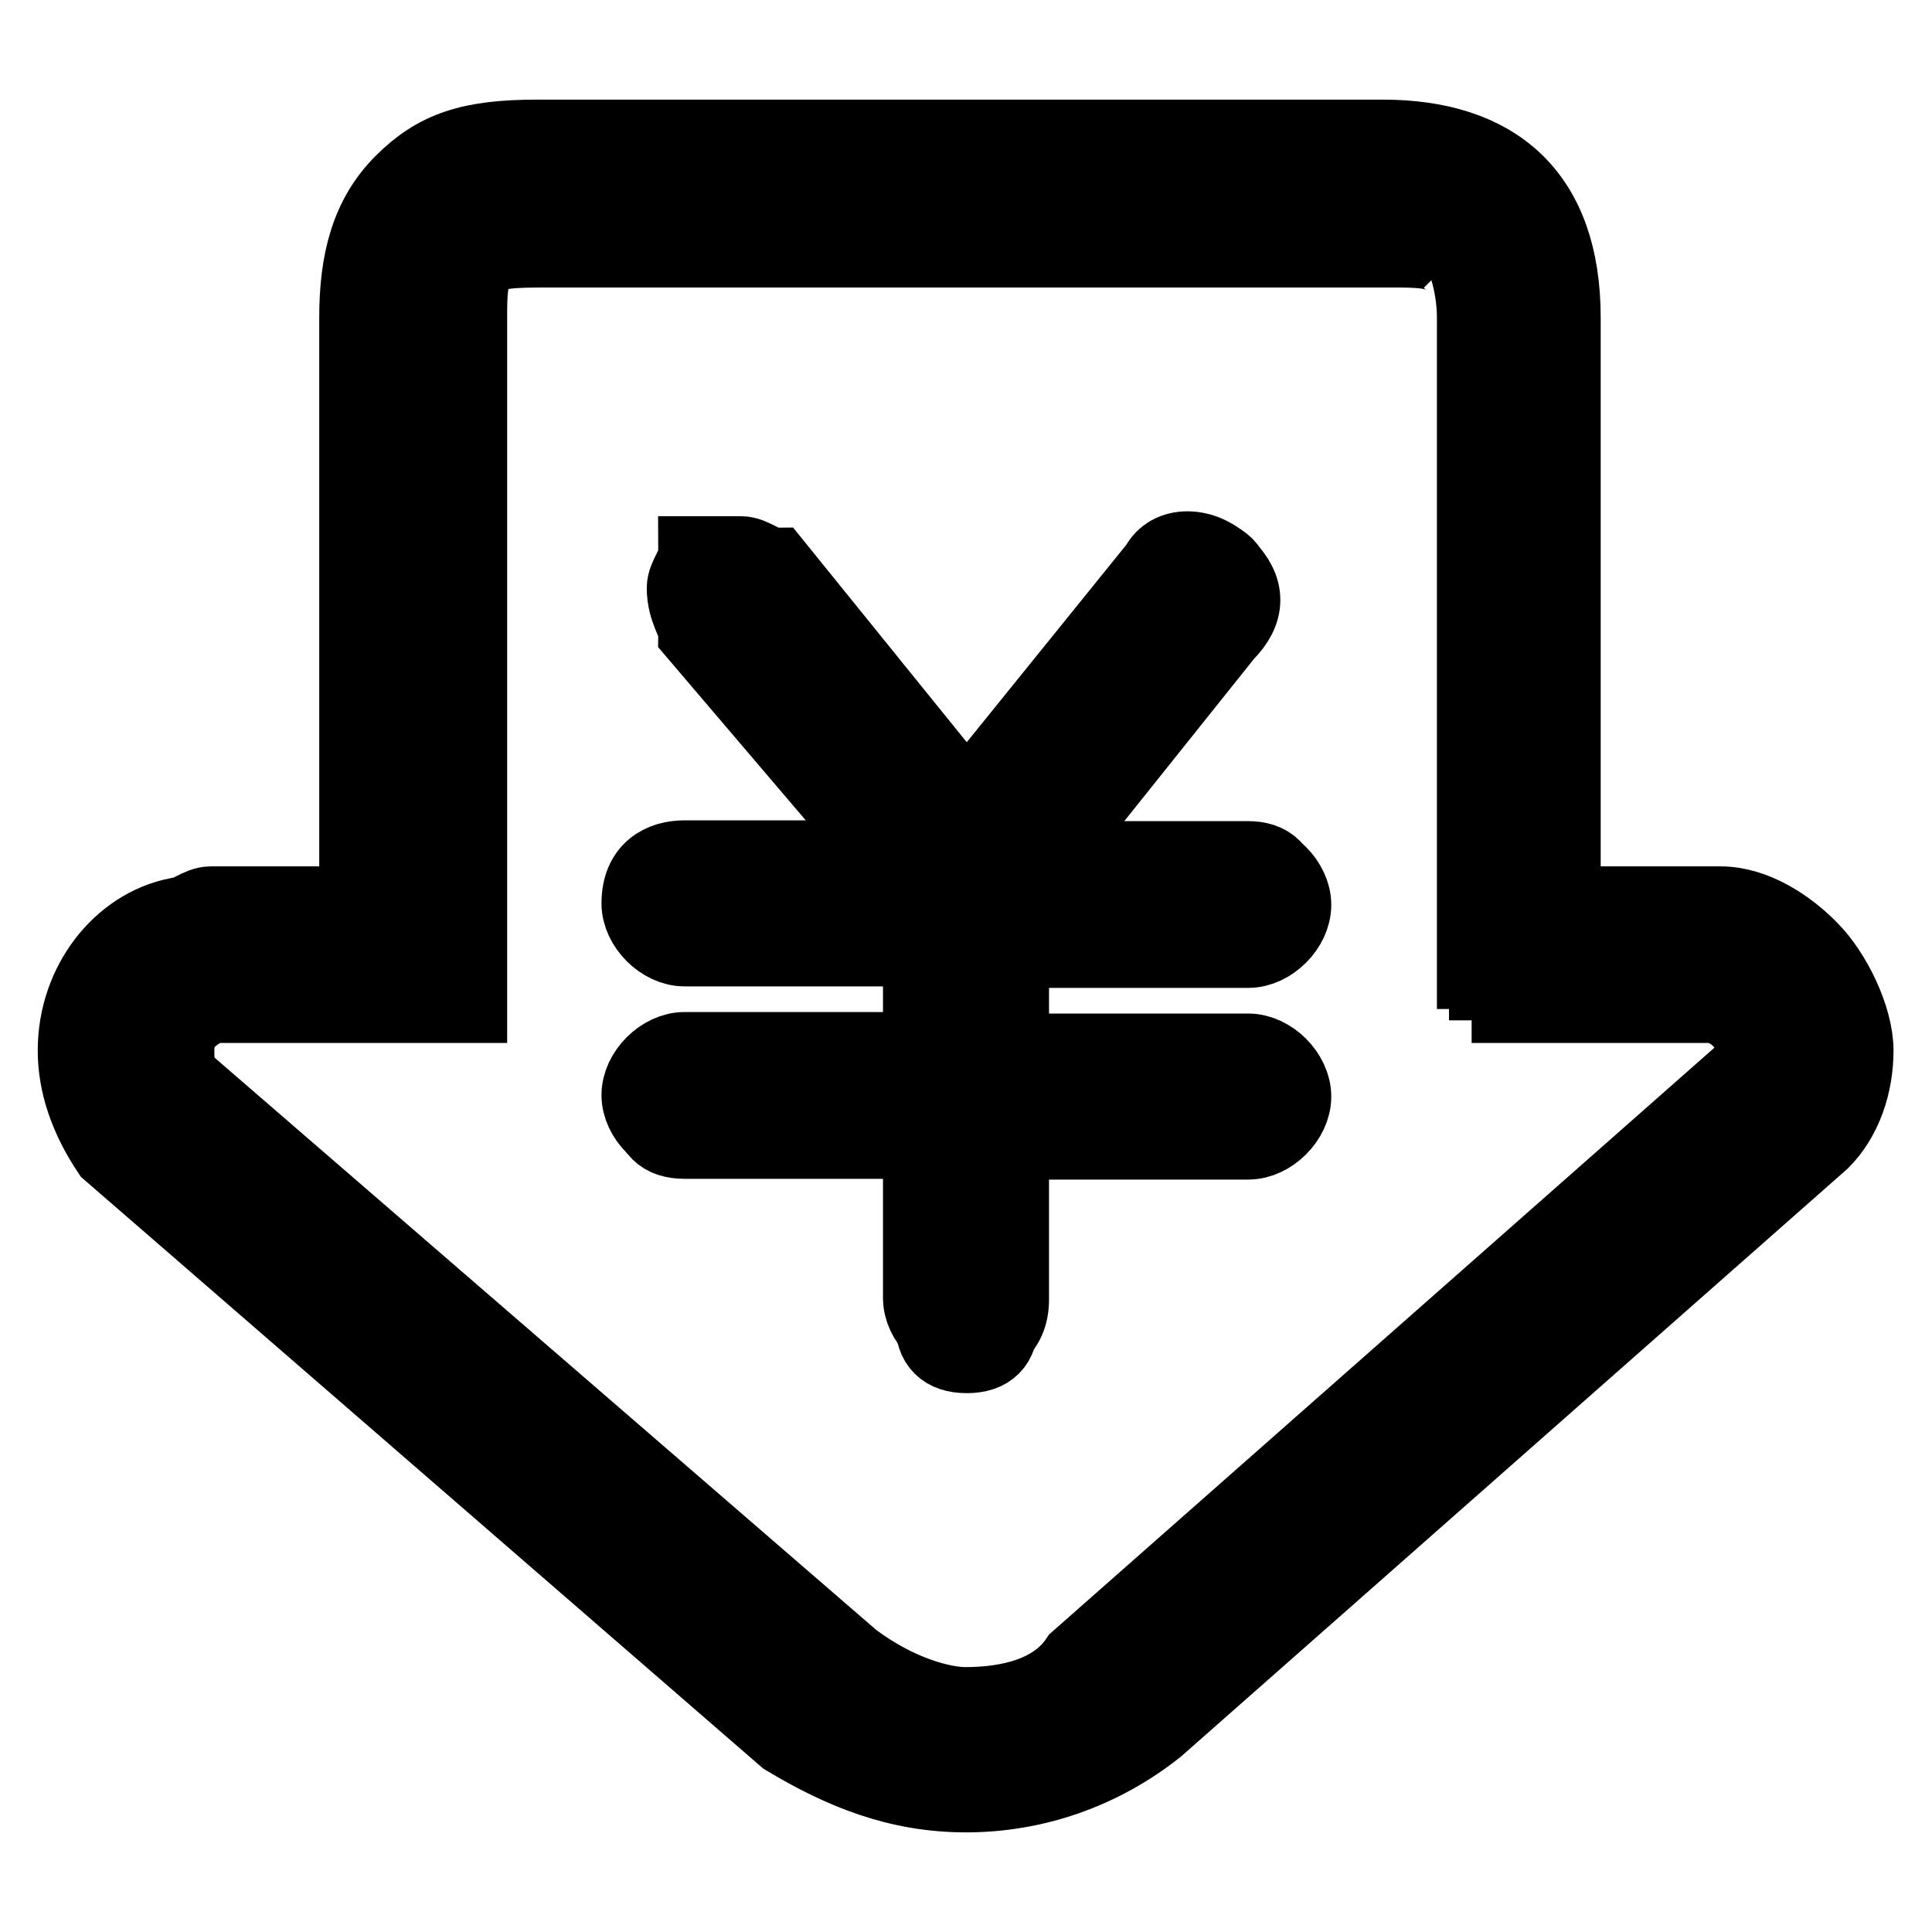 <?xml version="1.0" encoding="utf-8"?>
<!-- Svg Vector Icons : http://www.onlinewebfonts.com/icon -->
<!DOCTYPE svg PUBLIC "-//W3C//DTD SVG 1.1//EN" "http://www.w3.org/Graphics/SVG/1.1/DTD/svg11.dtd">
<svg version="1.1" xmlns="http://www.w3.org/2000/svg" xmlns:xlink="http://www.w3.org/1999/xlink" x="0px" y="0px" viewBox="0 0 256 256" enable-background="new 0 0 256 256" xml:space="preserve">
<g> <path stroke-width="10" fill-opacity="0" stroke="#000000"  d="M238.5,127.3c-3-3-7.5-4.5-11.9-4.5h-22.4V42.1c0-13.4-7.5-20.9-20.9-20.9H72.7c-7.5,0-11.9,1.5-16.4,6 c-4.5,3-6,7.5-6,14.9v79.2H24.9c-7.5,3-13.4,10.5-13.4,17.9c0,4.5,1.5,7.5,4.5,12l89.6,77.7c7.5,4.5,13.4,7.5,22.4,7.5 c9,0,16.4-3,22.4-7.5l89.6-77.7c3-3,4.5-7.5,4.5-10.5C244.5,134.7,241.5,130.2,238.5,127.3L238.5,127.3z M232.6,143.7l-88.1,77.7 c-4.5,4.5-10.5,6-16.4,6c-4.5,0-10.5,0-16.4-6l-88.1-77.7c-1.5-1.5-1.5-3-1.5-4.5c0-3,3-7.5,6-7.5h32.9V42.1c0-4.5,1.5-7.5,3-9 c1.5-1.5,4.5-3,9-3h112c4.5,0,7.5,1.5,9,3c1.5,1.5,3,4.5,3,9v88.1h29.9c4.5,0,7.5,3,7.5,7.5C234.1,140.7,234.1,143.7,232.6,143.7z" /> <path stroke-width="10" fill-opacity="0" stroke="#000000"  d="M128,237.8c-9,0-16.4-3-23.9-7.5l-89.6-77.7c-3-4.5-4.5-9-4.5-13.4c0-9,6-16.4,13.4-17.9 c1.5,0,3-1.5,4.5-1.5h19.4V42.1c0-7.5,1.5-13.4,6-17.9s9-6,17.9-6h112c14.9,0,23.9,7.5,23.9,23.9v77.7h20.9c4.5,0,9,3,11.9,6 c3,3,6,9,6,13.4c0,4.5-1.5,9-4.5,12l-88.1,77.7C145.9,234.8,137,237.8,128,237.8L128,237.8z M107.1,227.3c6,4.5,13.4,7.5,20.9,7.5 c9,0,16.4-3,20.9-7.5l88.1-77.7c3-3,3-6,3-10.5c0-4.5-1.5-7.5-4.5-10.5c-3-3-6-4.5-10.5-4.5h-23.9V42.1c0-13.4-6-19.4-19.4-19.4 h-109c-6,0-11.9,1.5-14.9,4.5c-3,3-4.5,7.5-4.5,14.9v82.2H24.9c-6,1.5-10.5,7.5-10.5,14.9c0,3,1.5,7.5,4.5,10.5L107.1,227.3 L107.1,227.3z M128,228.8c-4.5,0-10.5,0-17.9-6l-88.1-77.7c-1.5-1.5-3-3-3-6c0-4.5,3-9,7.5-9h29.9V42.1c0-4.5,1.5-9,3-10.5 c1.5-1.5,6-3,10.5-3h112c4.5,0,9,1.5,10.5,3c1.5,1.5,3,6,3,10.5v86.6h28.4c6,0,9,4.5,9,10.5c0,3-1.5,4.5-1.5,6l-88.1,77.7 C141.4,227.3,135.5,228.8,128,228.8z M192.2,34.6c-1.5-1.5-4.5-1.5-7.5-1.5h-112c-4.5,0-7.5,0-9,1.5c-1.5,1.5-1.5,4.5-1.5,7.5v91.1 H29.4h-1.5c-3,1.5-4.5,3-4.5,6c0,1.5,0,3,1.5,4.5l88.1,76.2c6,4.5,11.9,6,14.9,6c6,0,11.9-1.5,14.9-6l88.1-77.7 c1.5,0,1.5-1.5,1.5-3c0-3-3-6-6-6h-31.4"/> <path stroke-width="10" fill-opacity="0" stroke="#000000"  d="M165.3,140.7h-32.9v-17.9h32.9c3,0,4.5-1.5,4.5-4.5c0-3-1.5-4.5-4.5-4.5H134l28.4-32.9c1.5-1.5,1.5-4.5,0-6 c-1.5-1.5-4.5-1.5-6,0L128,109.3l-26.9-32.9c-1.5-1.5-4.5-1.5-6,0c-1.5,1.5-1.5,4.5,0,6l28.4,32.9H90.7c-3,0-4.5,1.5-4.5,4.5 s1.5,4.5,4.5,4.5h32.9v17.9H90.7c-3,0-4.5,1.5-4.5,4.5c0,3,1.5,4.5,4.5,4.5h32.9v23.9c0,3,1.5,4.5,4.5,4.5c3,0,4.5-1.5,4.5-4.5 v-25.4h32.9c3,0,4.5-1.5,4.5-4.5C169.8,142.2,168.3,140.7,165.3,140.7z"/> <path stroke-width="10" fill-opacity="0" stroke="#000000"  d="M128,178c-3,0-6-3-6-6v-20.9H90.7c-3,0-6-3-6-6c0-3,3-6,6-6H122v-13.4H90.7c-3,0-6-3-6-6c0-4.5,3-6,6-6 h26.9L92.2,83.9c0-1.5-1.5-3-1.5-6c0-1.5,1.5-3,1.5-4.5h6c1.5,0,3,1.5,4.5,1.5l25.4,31.4L153.4,75c1.5-3,6-3,9,0c3,3,3,6,0,9 l-23.9,29.9h26.9c3,0,6,3,6,6s-3,6-6,6H134v13.4h31.4c3,0,6,3,6,6c0,3-3,6-6,6H134v20.9C134,176.5,131,178,128,178z M90.7,142.2 c-1.5,0-3,1.5-3,3c0,1.5,1.5,3,3,3H125v25.4c0,1.5,1.5,3,3,3c1.5,0,3-1.5,3-3v-25.4h34.4c1.5,0,1.5-1.5,1.5-3c0-1.5-1.5-3-1.5-3 H131v-20.9h34.4c1.5,0,1.5-1.5,1.5-3c0-1.5-1.5-3-1.5-3h-35.8l31.4-35.8c1.5-1.5,0-3,0-3c-1.5-1.5-3,0-3,0L128,112.3L99.6,78 c0,0-1.5,0-1.5-1.5h-1.5L95.1,78v1.5l31.4,35.8H90.7c-1.5,0-3,1.5-3,3c0,1.5,1.5,3,3,3H125v20.9H90.7z"/></g>
</svg>